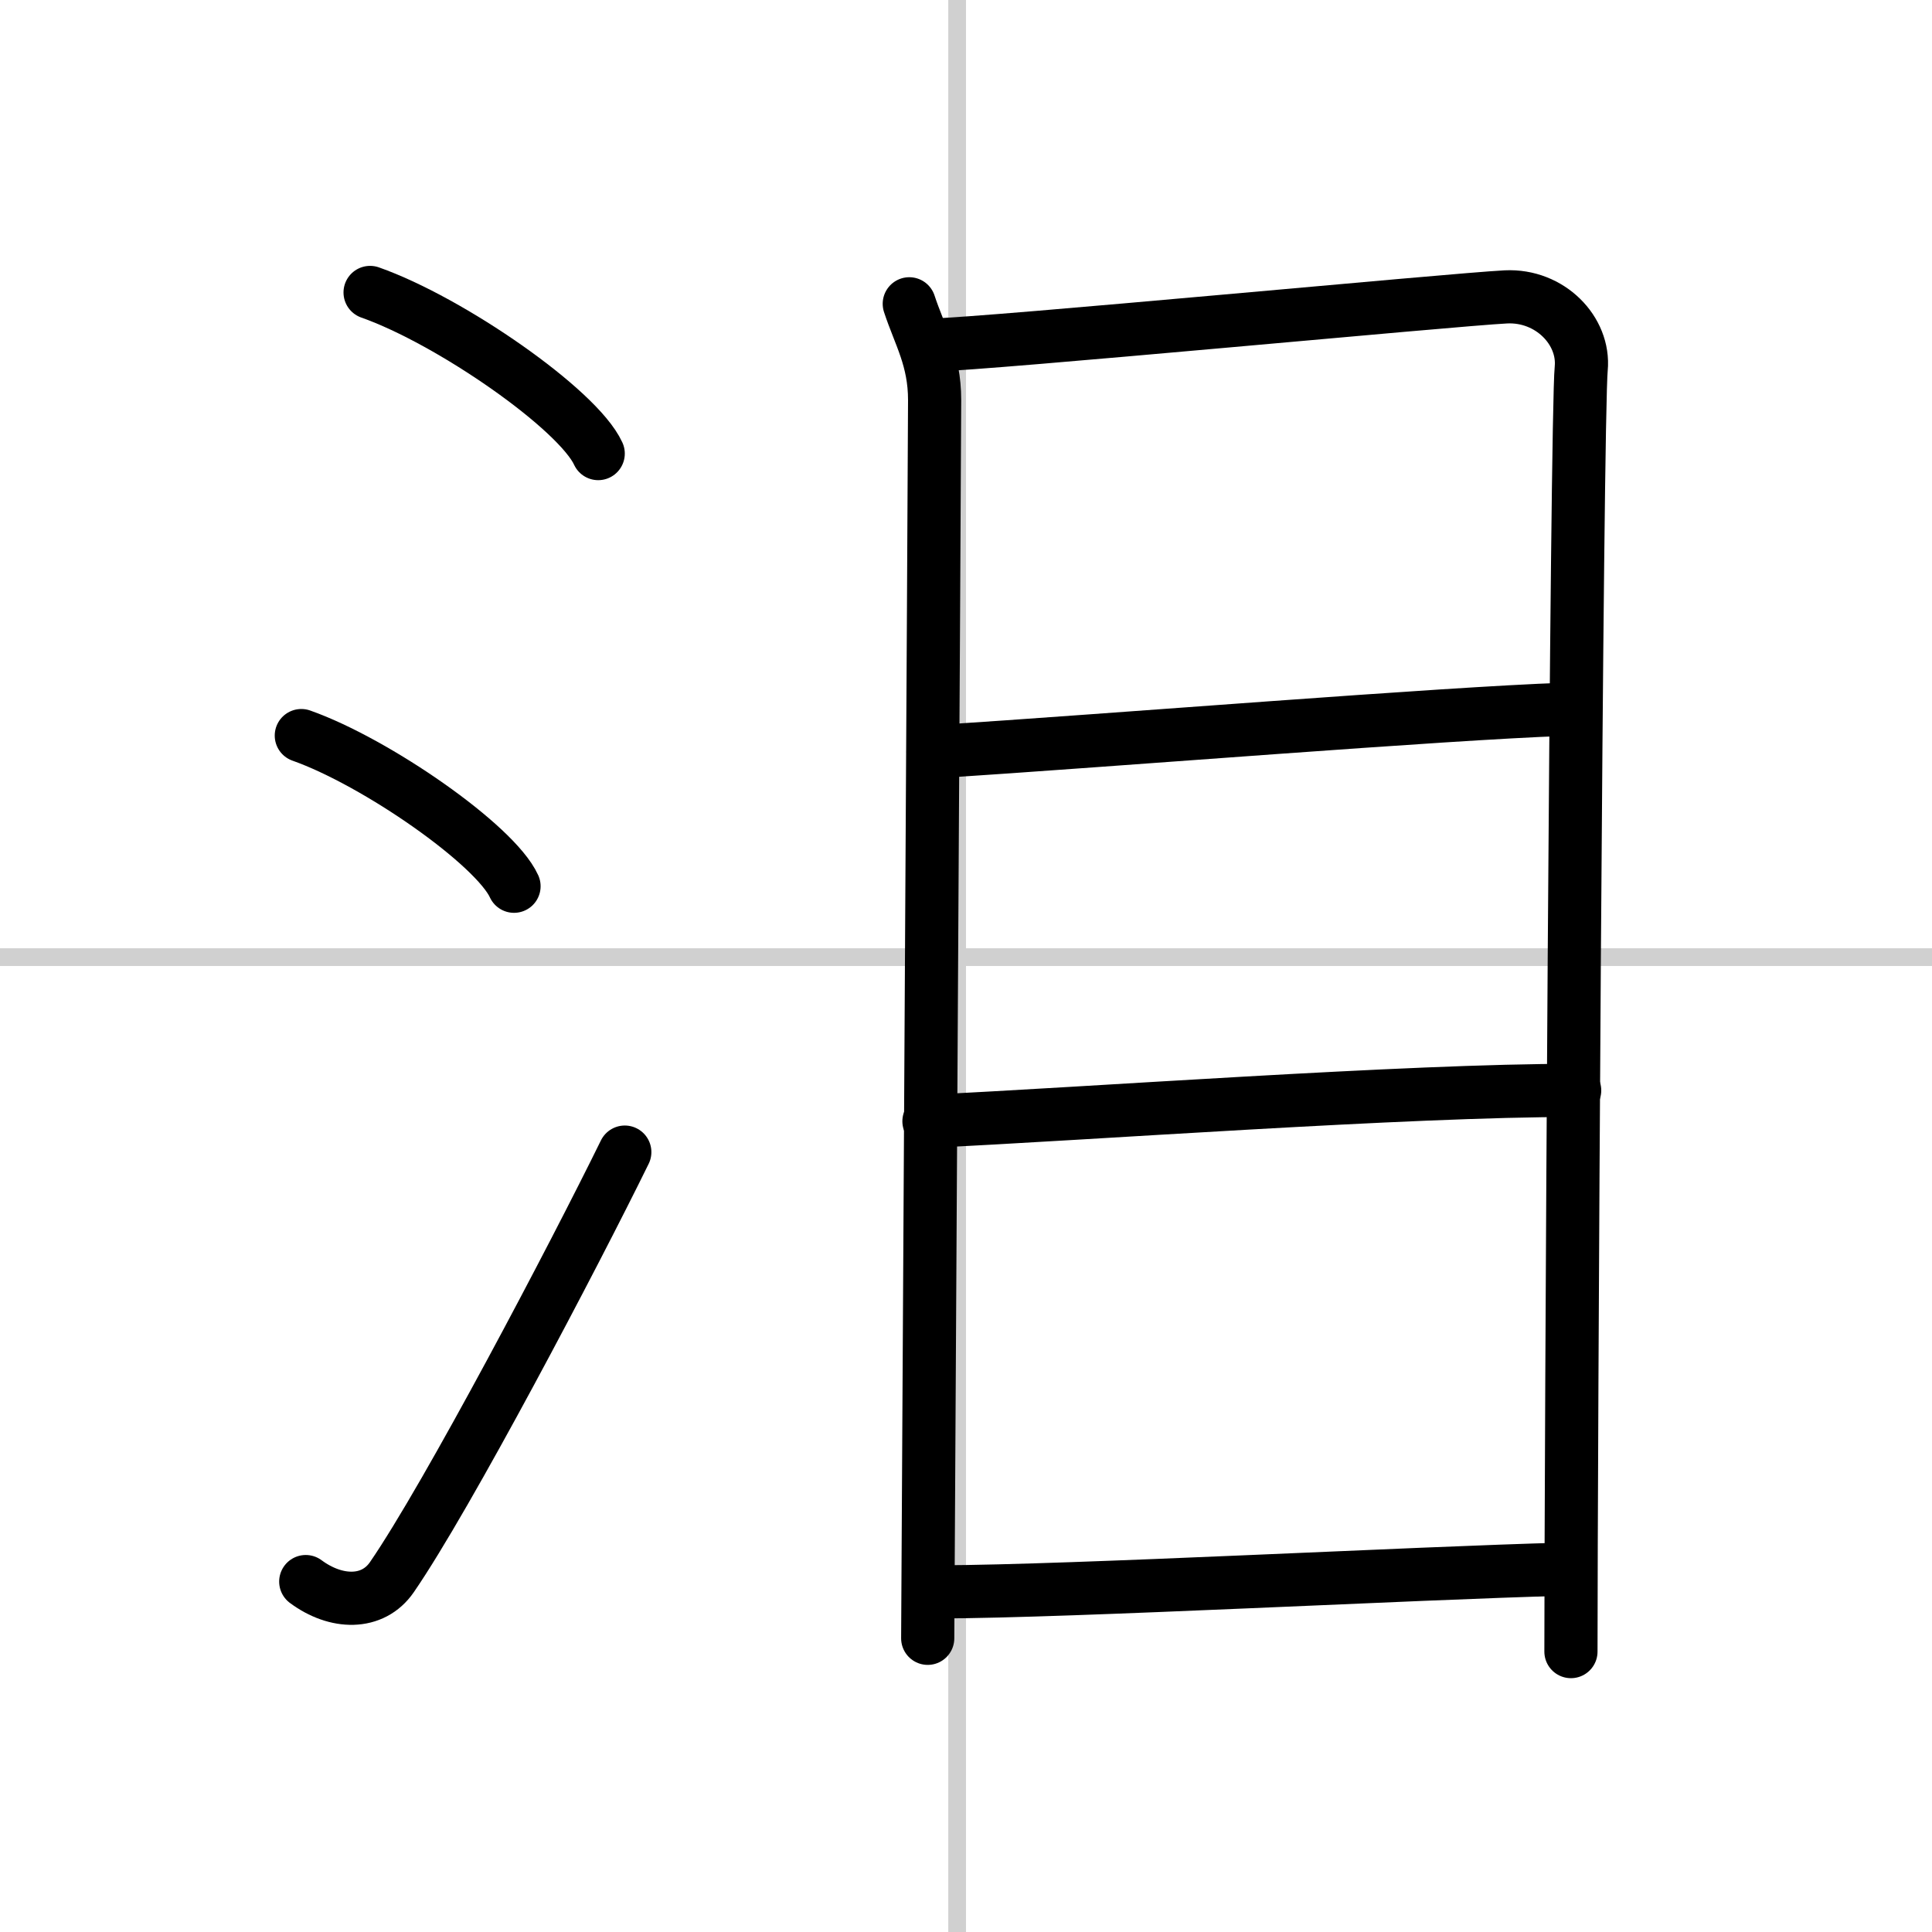 <svg width="400" height="400" viewBox="0 0 109 109" xmlns="http://www.w3.org/2000/svg"><rect x="0" y="0" width="109" height="109" fill="#808080" stroke="none"/><g fill="none" stroke="#000" stroke-linecap="round" stroke-linejoin="round" stroke-width="3"><rect width="100%" height="100%" fill="#fff" stroke="#fff"/><line x1="54" x2="54" y2="109" stroke="#d0d0d0" stroke-width="1"/><line x2="109" y1="54" y2="54" stroke="#d0d0d0" stroke-width="1"/><path d="m20.88 16.5c4.54 1.6 11.73 6.6 12.87 9.09"/><path d="m17 41.5c4.24 1.5 10.94 6.17 12 8.5"/><path d="M17.25,89.23c1.71,1.27,3.78,1.32,4.86-0.25C25.25,84.42,32.39,70.83,35.25,65"/><path d="m51.3 17.14c0.58 1.77 1.43 3.12 1.43 5.43s-0.39 68.7-0.39 69.86"/><path d="m52.55 19.47c3.28-0.07 29.42-2.57 32.41-2.72 2.49-0.12 4.45 1.91 4.25 4.04-0.27 2.7-0.58 61.91-0.58 72.39"/><path d="m52.64 42.42c10.36-0.67 28.86-2.17 35.59-2.4"/><path d="m52.41 63.26c8.69-0.4 27.09-1.76 36.43-1.74"/><path d="m53.03 89.81c7.46-0.02 26.72-1.06 35.25-1.28"/></g></svg>
